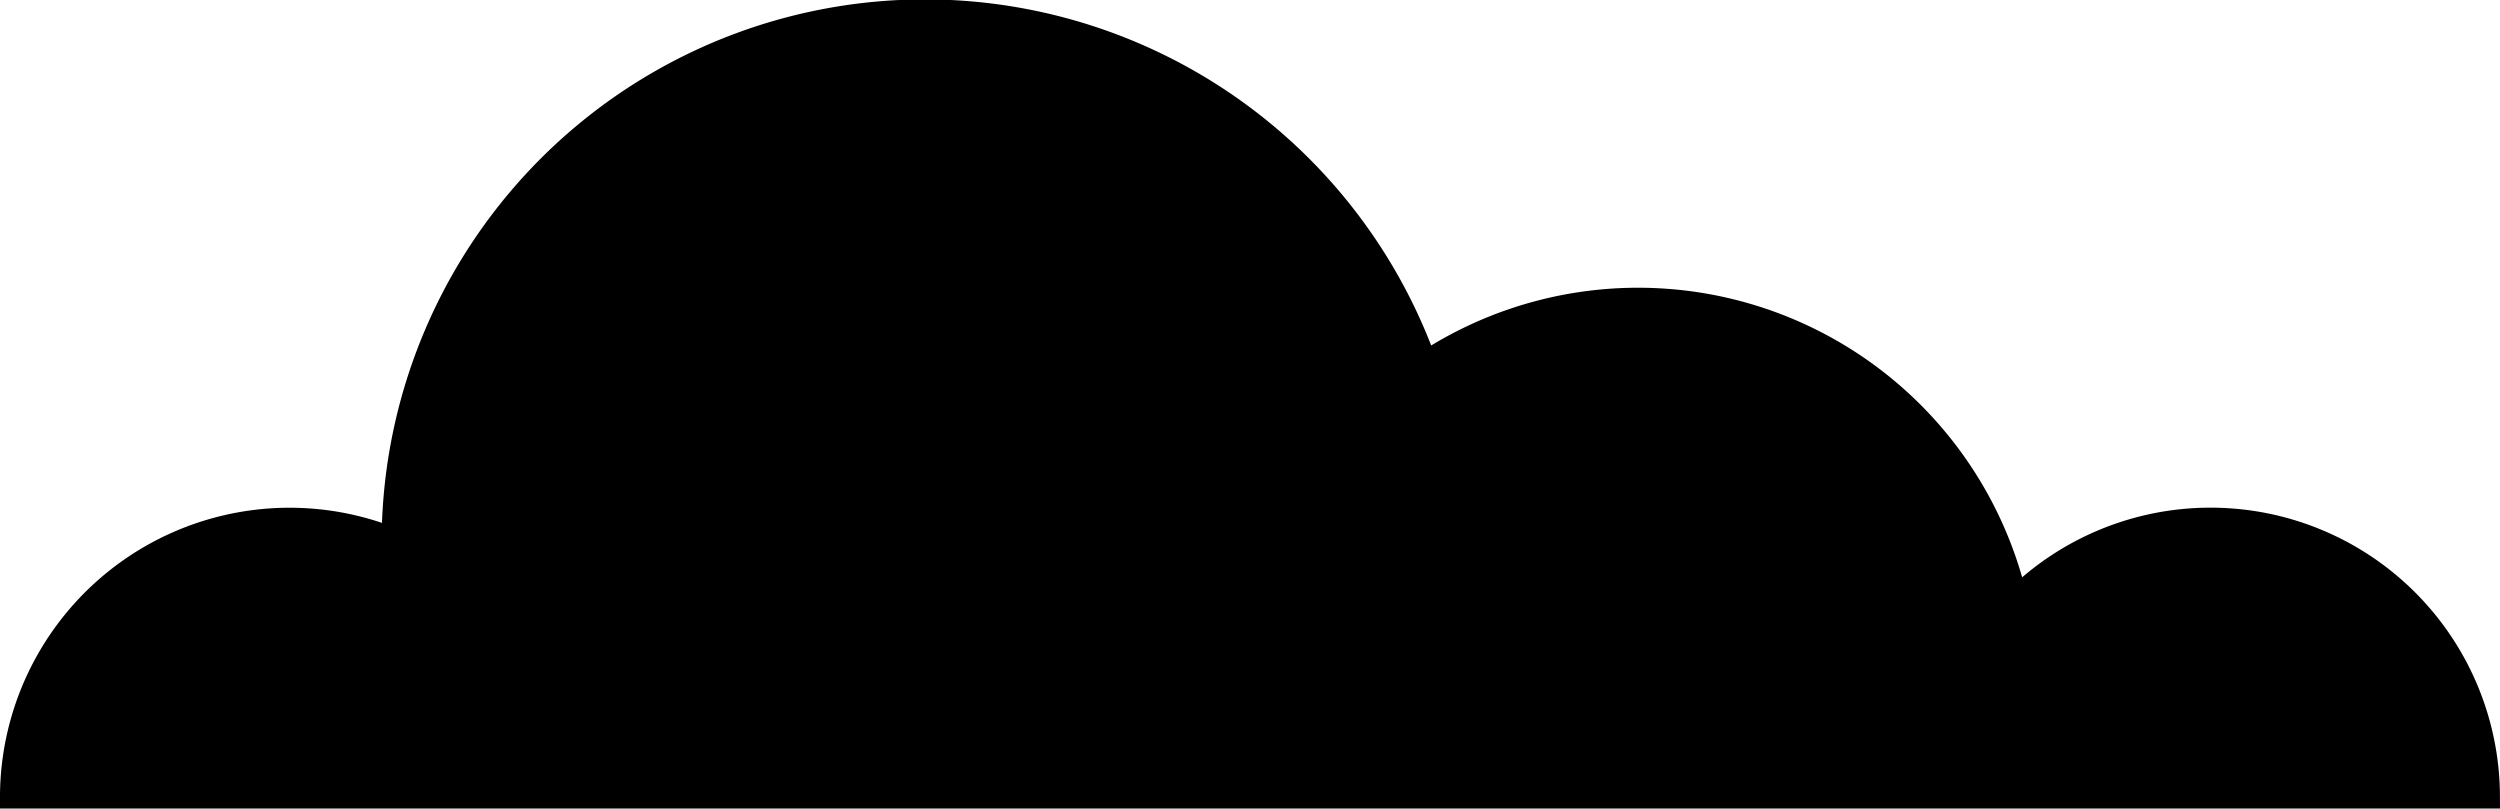 <svg xmlns="http://www.w3.org/2000/svg" viewBox="0 0 773.02 250"><defs><style>.cls-1{stroke:#000;stroke-miterlimit:10;stroke-width:8px;}</style></defs><g id="Layer_2" data-name="Layer 2"><g id="Layer_1-2" data-name="Layer 1"><path class="cls-1" d="M4,246H769a85.5,85.5,0,0,0-145.94-60,119.53,119.53,0,0,0-182.55-73.16A164,164,0,0,0,122,167.4,85.53,85.53,0,0,0,4,246Z"/></g></g></svg>